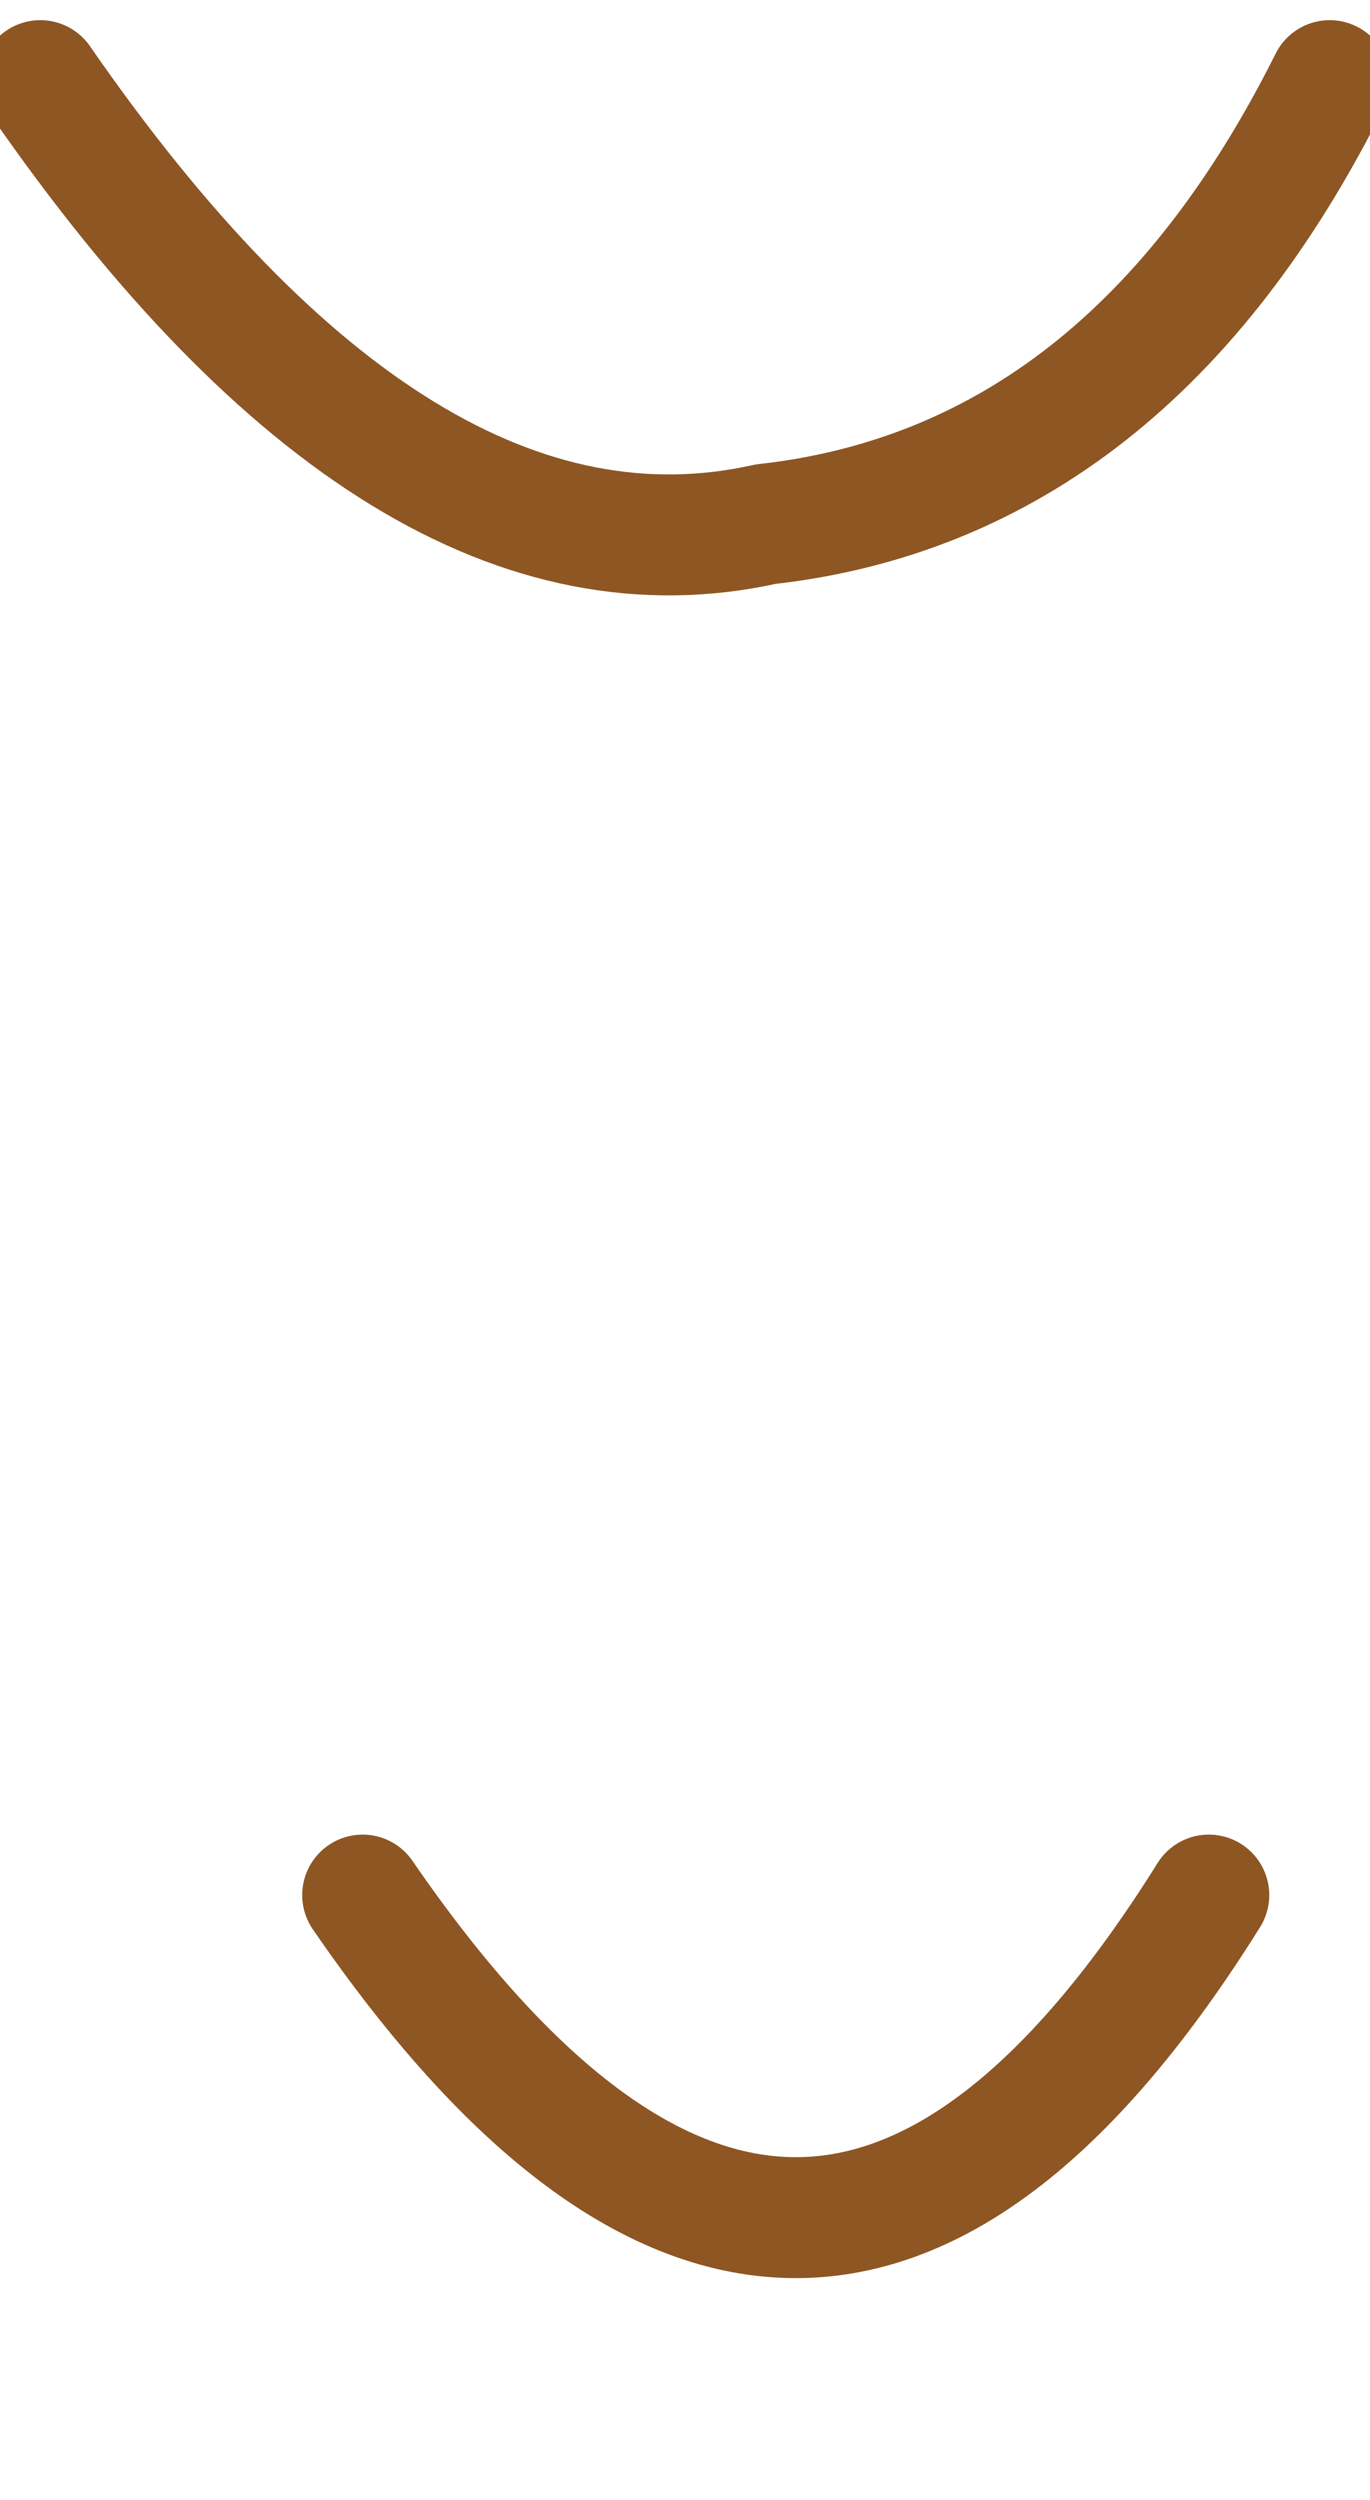 <?xml version="1.0" encoding="UTF-8" standalone="no"?>
<svg xmlns:xlink="http://www.w3.org/1999/xlink" height="3.1px" width="1.7px" xmlns="http://www.w3.org/2000/svg">
  <g transform="matrix(1.0, 0.0, 0.0, 1.0, 1.05, -1.9)">
    <path d="M-1.0 2.0 Q-0.55 2.65 -0.1 2.55 0.35 2.5 0.6 2.0 M-0.6 4.25 Q-0.05 5.05 0.45 4.25" fill="none" stroke="#8d5623" stroke-linecap="round" stroke-linejoin="round" stroke-width="0.15"/>
  </g>
</svg>
